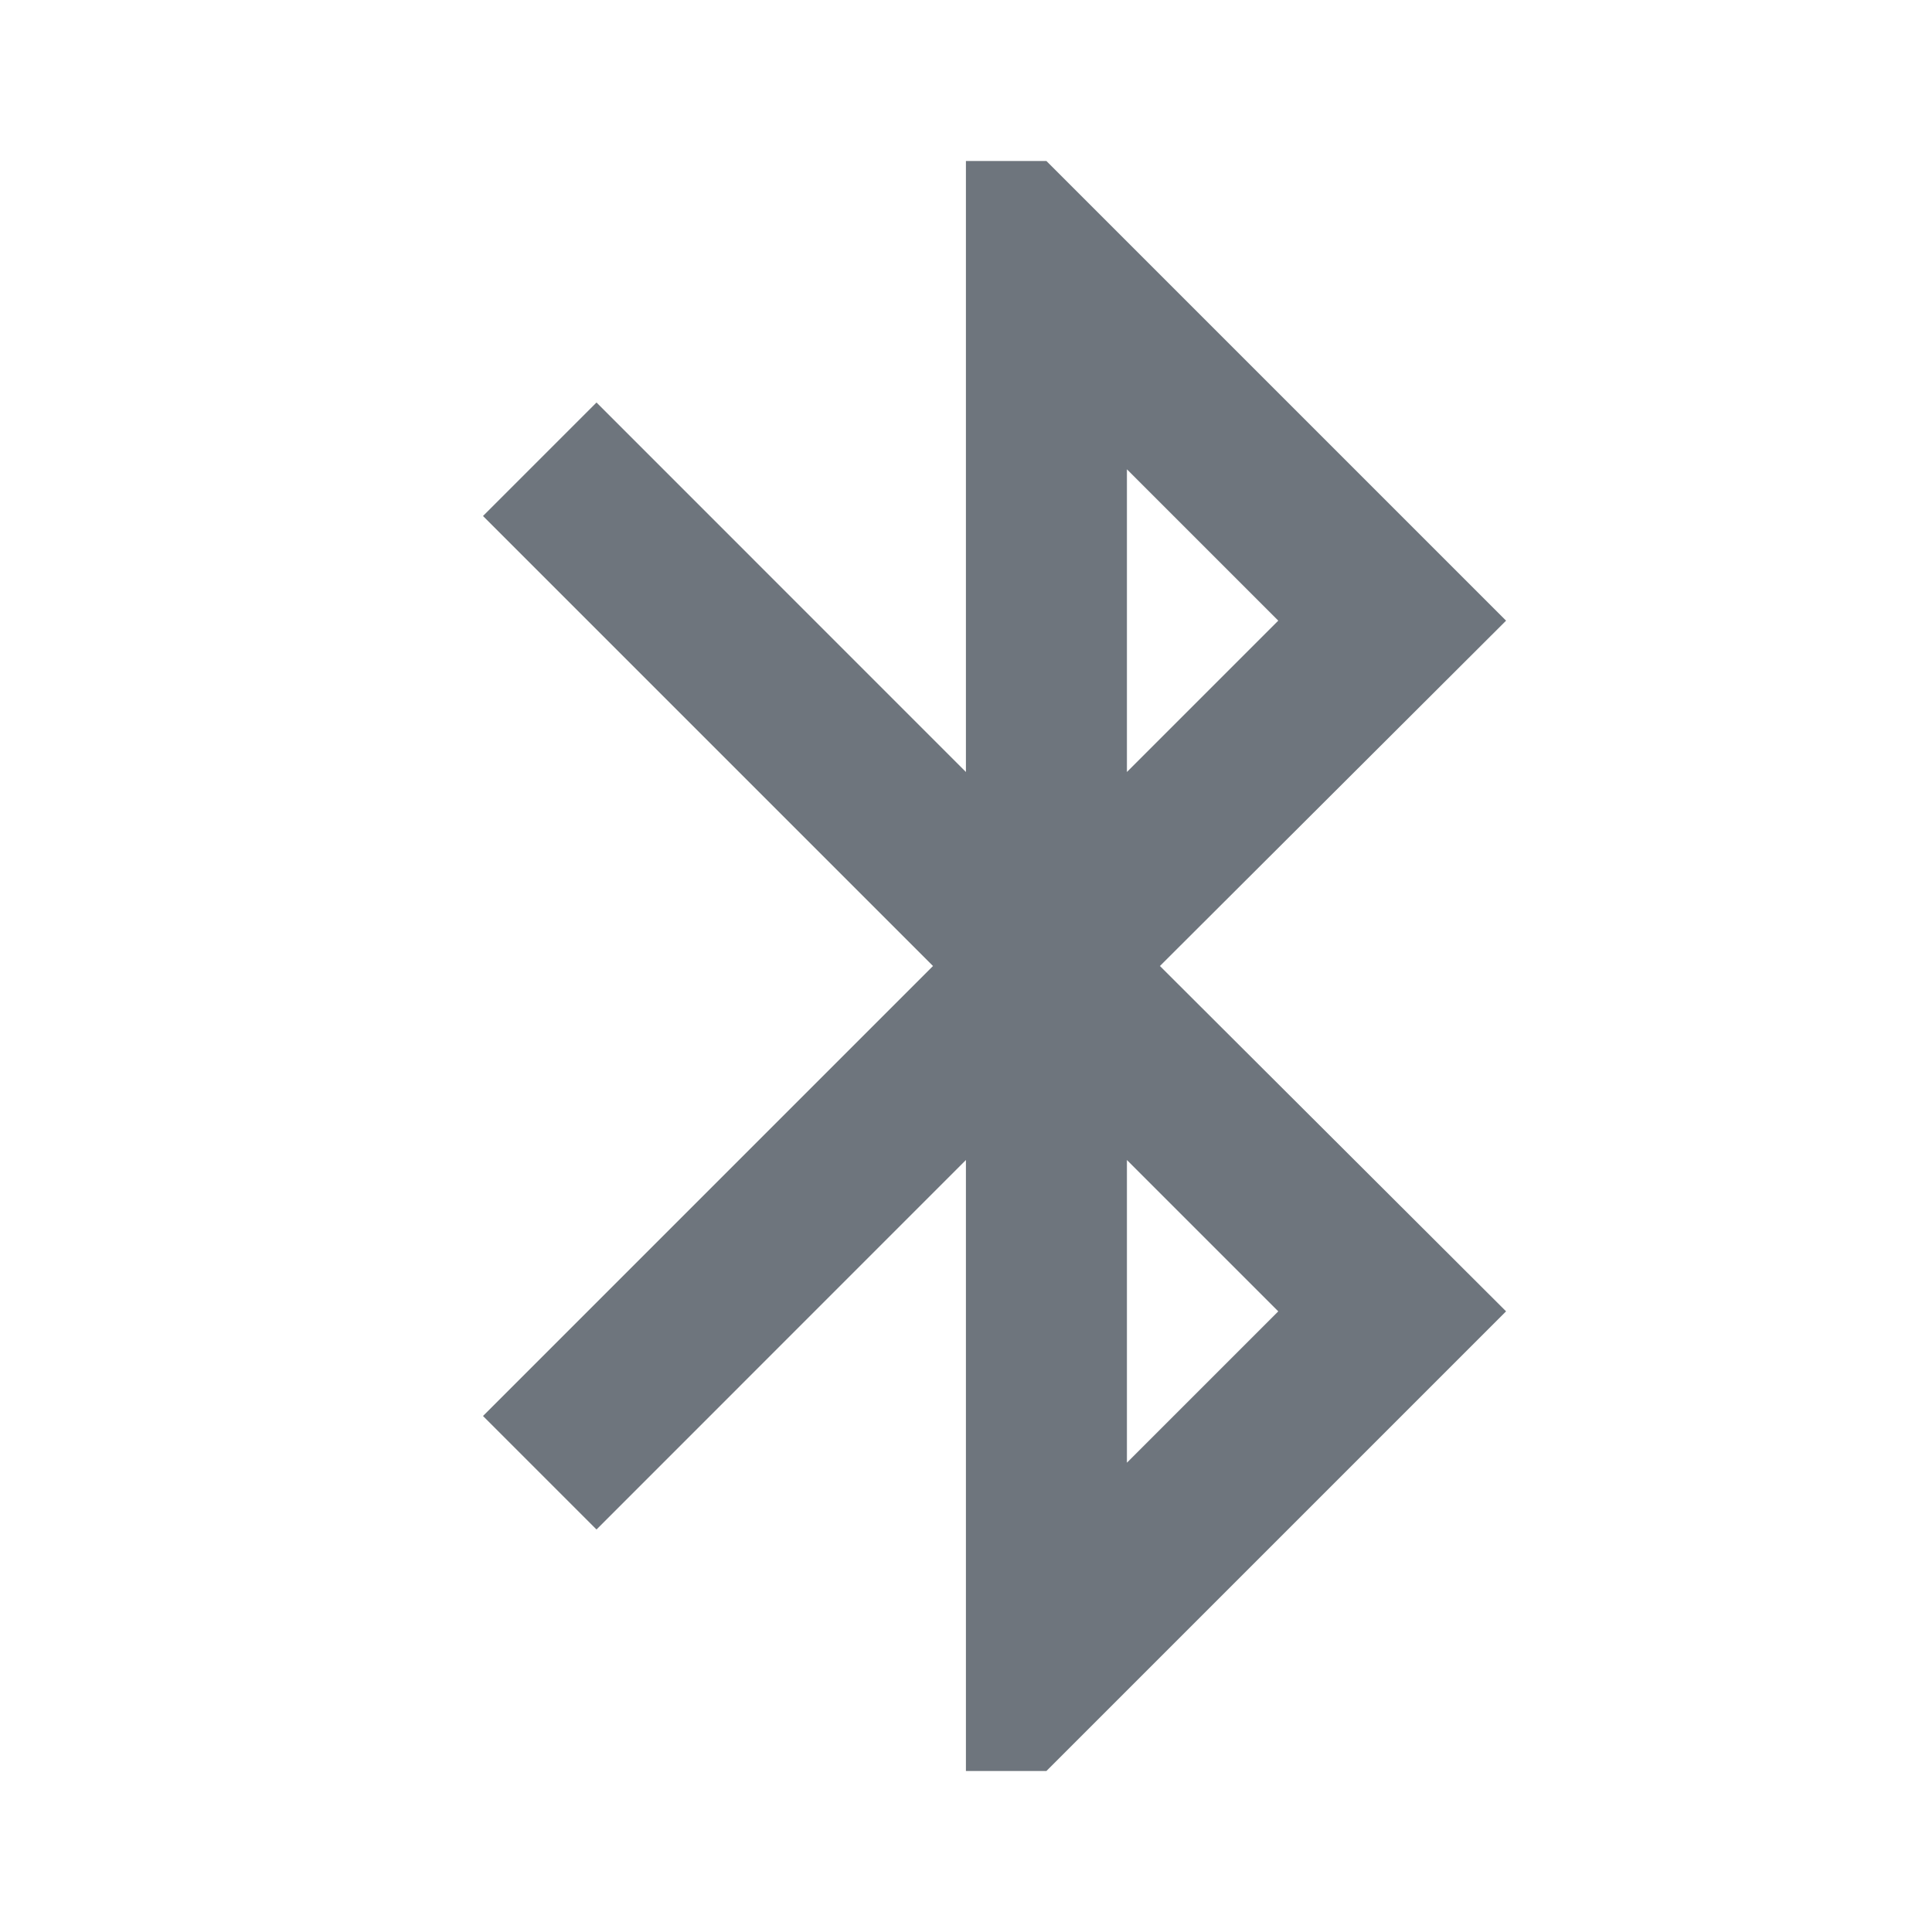 <svg xmlns="http://www.w3.org/2000/svg" width="24" height="24" viewBox="0 0 24 24" fill="none"><path d="M18.709 7.71L12.999 2H11.999V9.59L7.41 5L6 6.41L11.59 12L6 17.59L7.41 19L11.999 14.41V22H12.999L18.709 16.29L14.409 12L18.709 7.71ZM13.999 5.83L15.879 7.71L13.999 9.59V5.83ZM15.879 16.29L13.999 18.17V14.41L15.879 16.29Z" fill="#6E757D"></path></svg>